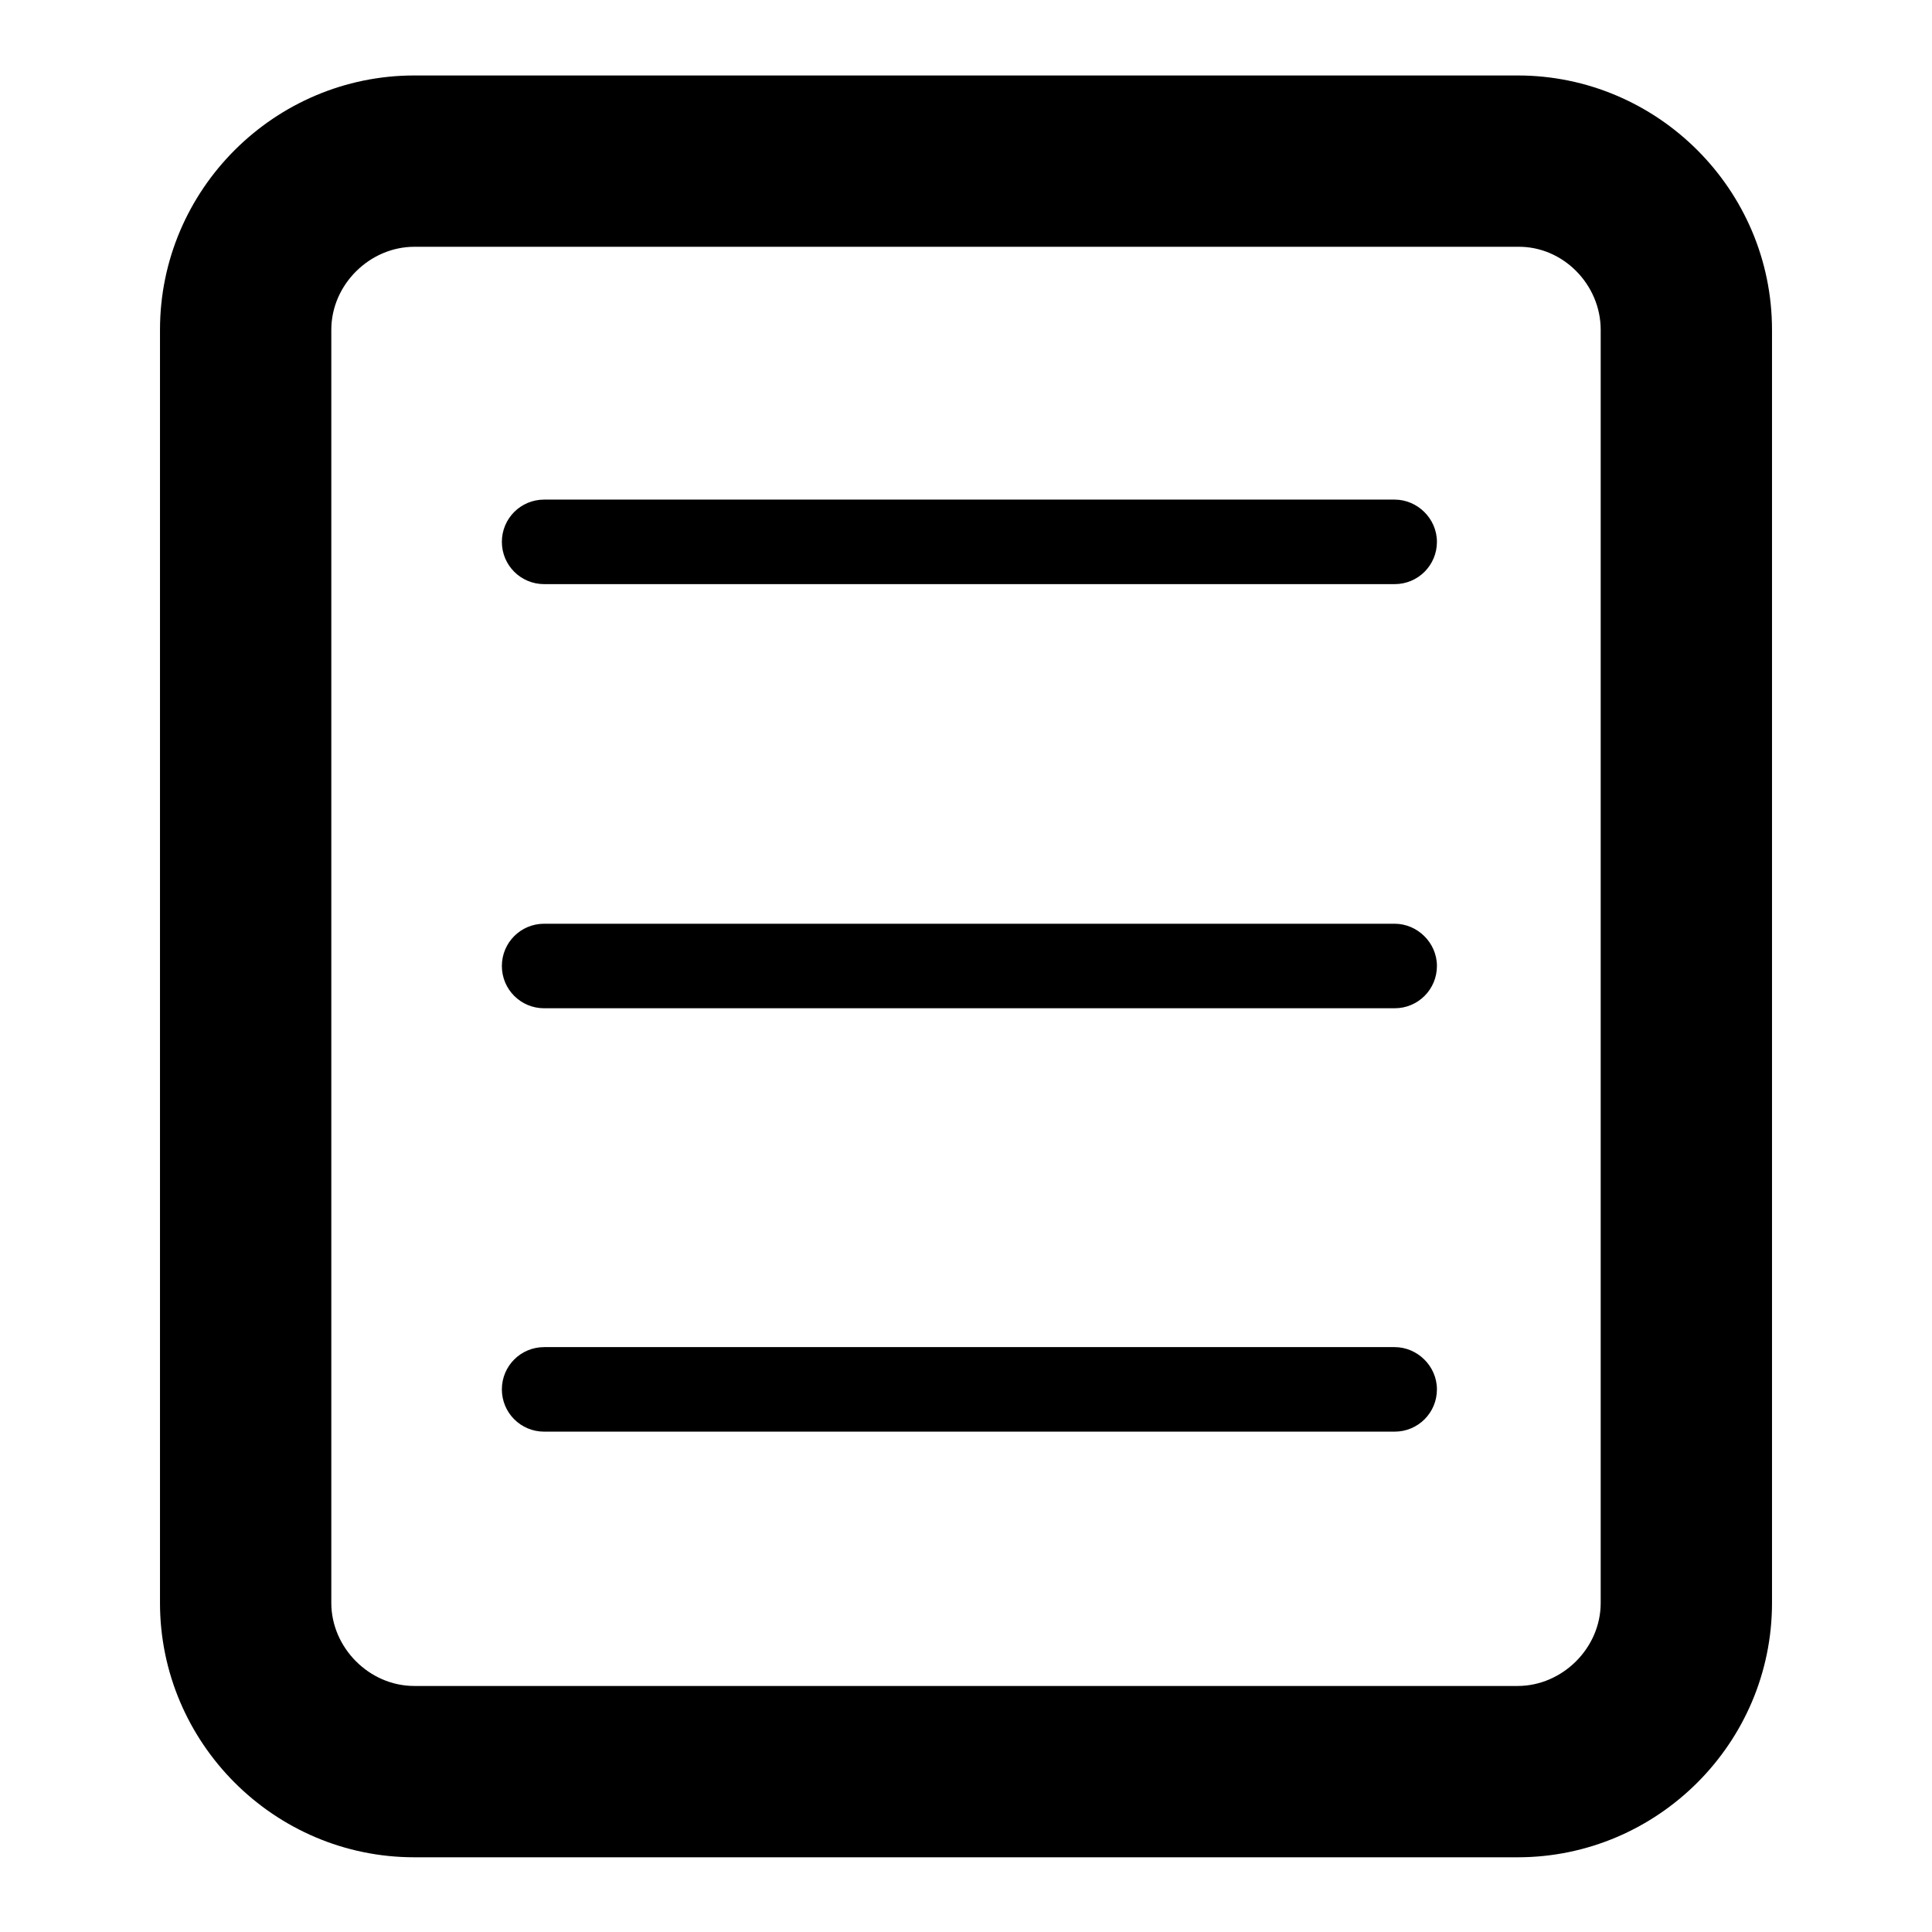 <?xml version="1.0" encoding="utf-8"?>
<!-- Svg Vector Icons : http://www.onlinewebfonts.com/icon -->
<!DOCTYPE svg PUBLIC "-//W3C//DTD SVG 1.1//EN" "http://www.w3.org/Graphics/SVG/1.1/DTD/svg11.dtd">
<svg version="1.1" xmlns="http://www.w3.org/2000/svg" xmlns:xlink="http://www.w3.org/1999/xlink" x="0px" y="0px" viewBox="0 0 256 256" enable-background="new 0 0 256 256" xml:space="preserve">
<g><g><path fill="#000000" d="M201.1,10H54.9c-18.5,0-33.7,15.1-33.7,33.7v168.7c0,18.5,15.1,33.7,33.7,33.7h146.2c18.5,0,33.7-15.1,33.7-33.7V43.7C234.8,25.1,219.6,10,201.1,10z M212.1,43.7v168.7c0,6-5.1,11-11,11H54.9c-6,0-11-5.1-11-11V43.7c0-6,5.1-11,11-11h146.2C207.1,32.6,212.1,37.7,212.1,43.7z"/><path fill="#000000" d="M184.8,66.2H72.1c-3.1,0-5.6,2.5-5.6,5.6s2.5,5.6,5.6,5.6h112.7c3.1,0,5.6-2.5,5.6-5.6C190.4,68.7,187.8,66.2,184.8,66.2z"/><path fill="#000000" d="M184.8,122.4H72.1c-3.1,0-5.6,2.5-5.6,5.6c0,3.1,2.5,5.6,5.6,5.6h112.7c3.1,0,5.6-2.5,5.6-5.6C190.4,124.9,187.8,122.4,184.8,122.4z"/><path fill="#000000" d="M184.8,178.5H72.1c-3.1,0-5.6,2.5-5.6,5.6s2.5,5.6,5.6,5.6h112.7c3.1,0,5.6-2.5,5.6-5.6S187.8,178.5,184.8,178.5z"/></g></g>
</svg>